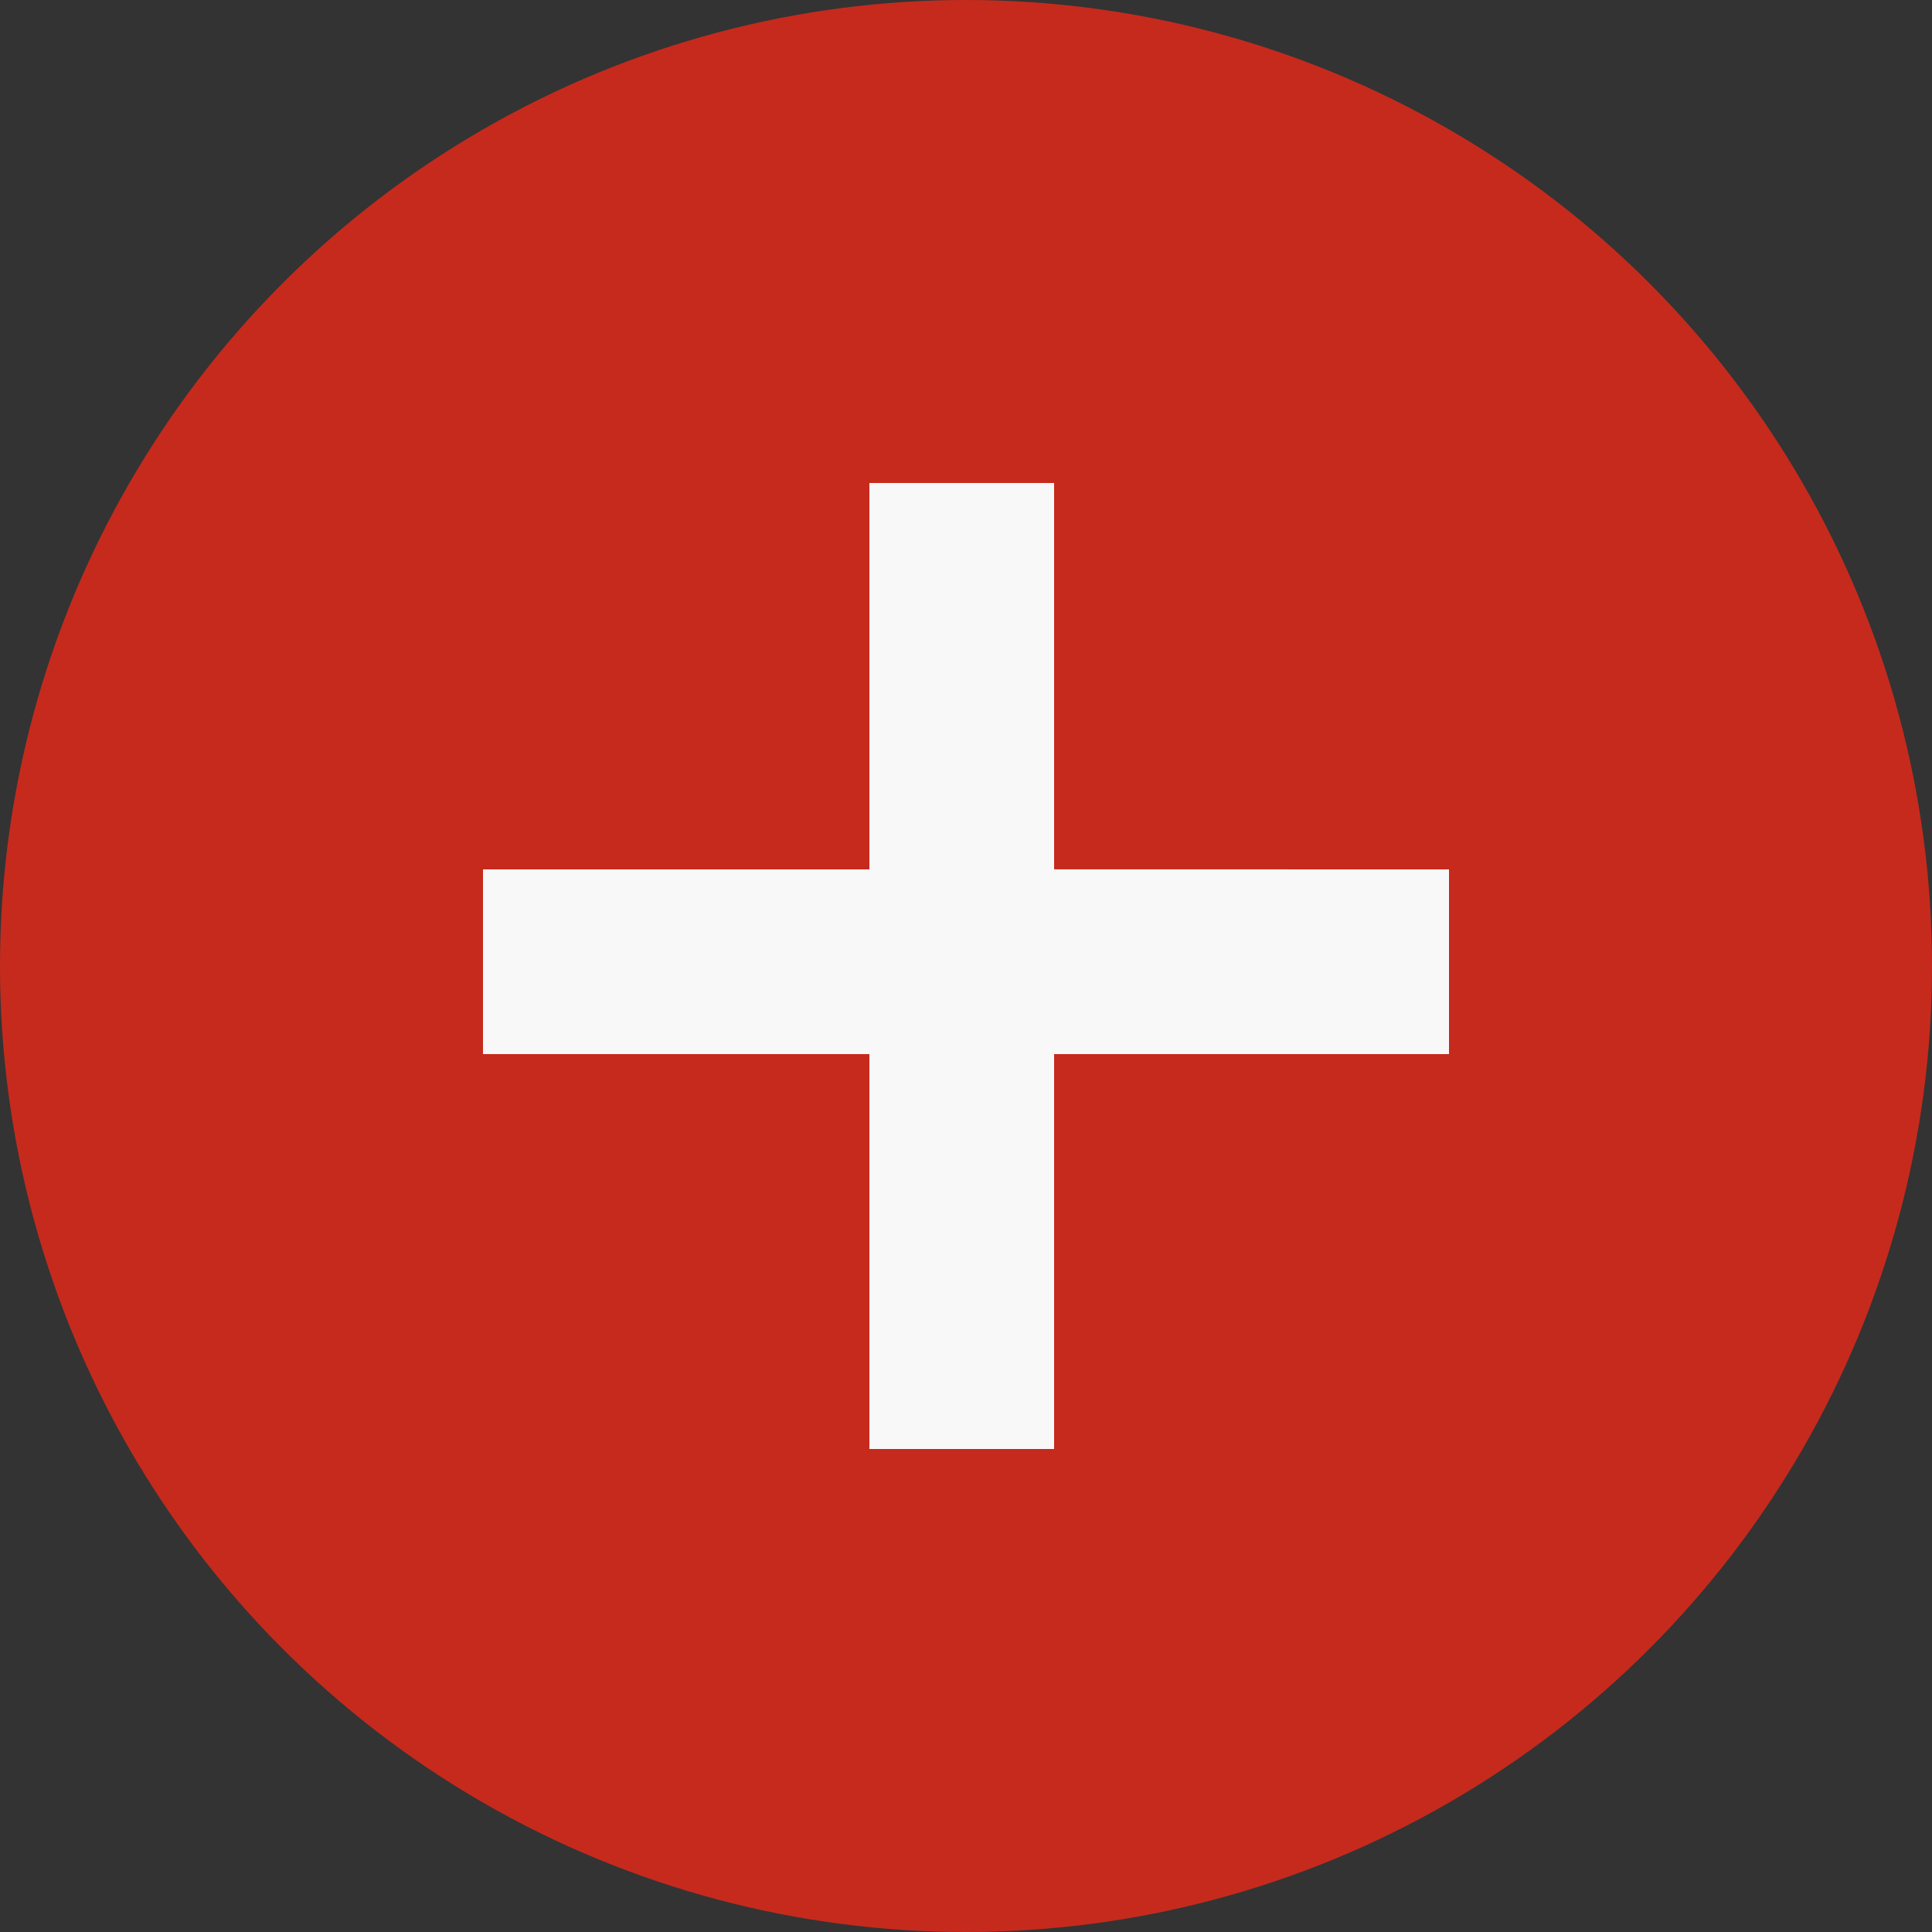 <svg xmlns="http://www.w3.org/2000/svg" width="30" height="30" viewBox="0 0 30 30">
  <rect x="0" y="0" width="30" height="30" fill="#333333" stroke="none"/>
  <g fill="none" fill-rule="evenodd">
    <circle cx="15" cy="15" r="15" fill="#C62A1D"/>
    <path fill="#F8F8F9" fill-rule="nonzero" d="M16.368,7.5 L16.368,13.499 L22.5,13.5 L22.5,16.368 L16.368,16.368 L16.368,22.5 L13.5,22.5 L13.5,16.368 L7.5,16.368 L7.5,13.5 L13.5,13.5 L13.5,7.5 L16.368,7.5 Z"/>
  </g>
</svg>
